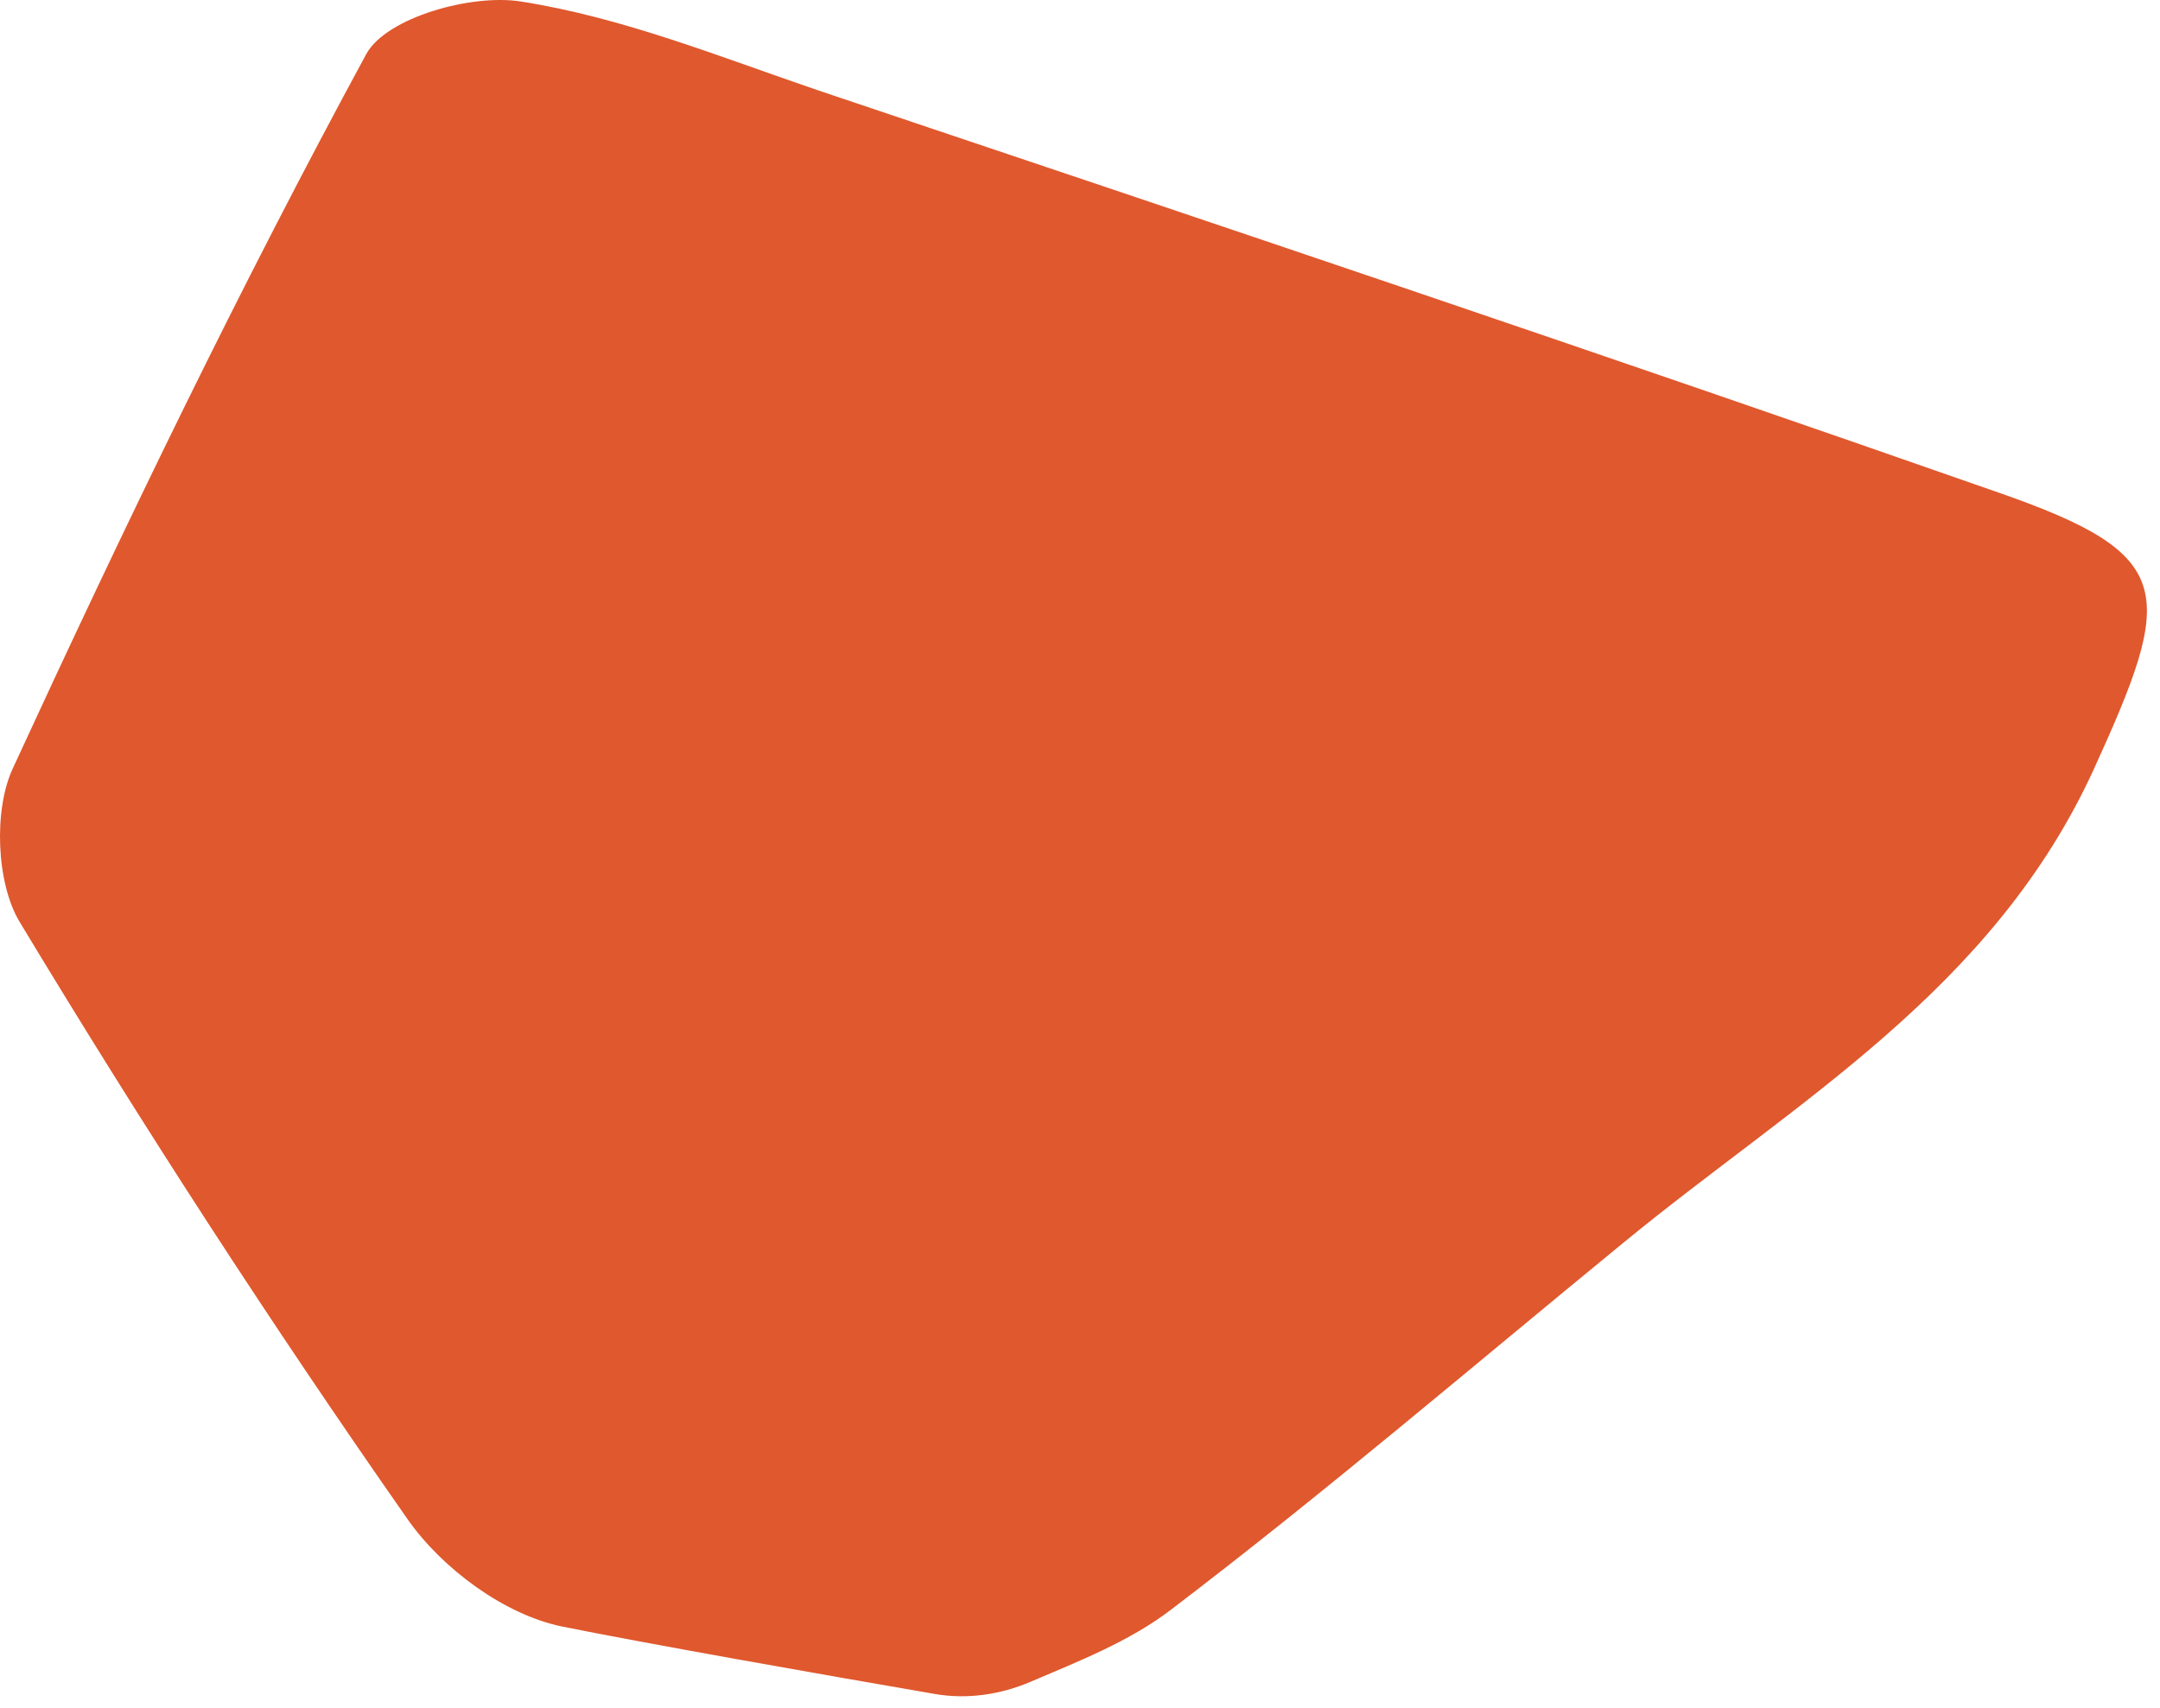 <svg width="110" height="87" viewBox="0 0 110 87" fill="none" xmlns="http://www.w3.org/2000/svg">
<g clip-path="url(#clip0_2827_19938)">
<path d="M20.772 77.396C22.543 79.913 25.692 82.228 28.595 82.832C33.001 83.724 41.96 85.3 47.609 86.274C49.259 86.558 50.95 86.308 52.49 85.65C54.996 84.579 57.545 83.583 59.639 81.977C67.51 75.986 75.038 69.543 82.663 63.301C91.421 56.103 101.457 50.465 106.623 39.19C110.755 30.129 110.903 28.267 101.801 25.095C81.827 18.098 61.755 11.353 41.682 4.608L41.681 4.608C36.663 2.896 31.694 0.883 26.528 0.077C24.019 -0.325 19.69 0.883 18.657 2.745C12.212 14.625 6.308 26.857 0.65 39.139C-0.334 41.254 -0.186 44.978 0.994 46.942C7.243 57.311 13.835 67.479 20.772 77.396Z" fill="#E0582D"/>
</g>
<defs>
<clipPath id="clip0_2827_19938">
<rect width="110" height="87" fill="white"/>
</clipPath>
</defs>
</svg>
